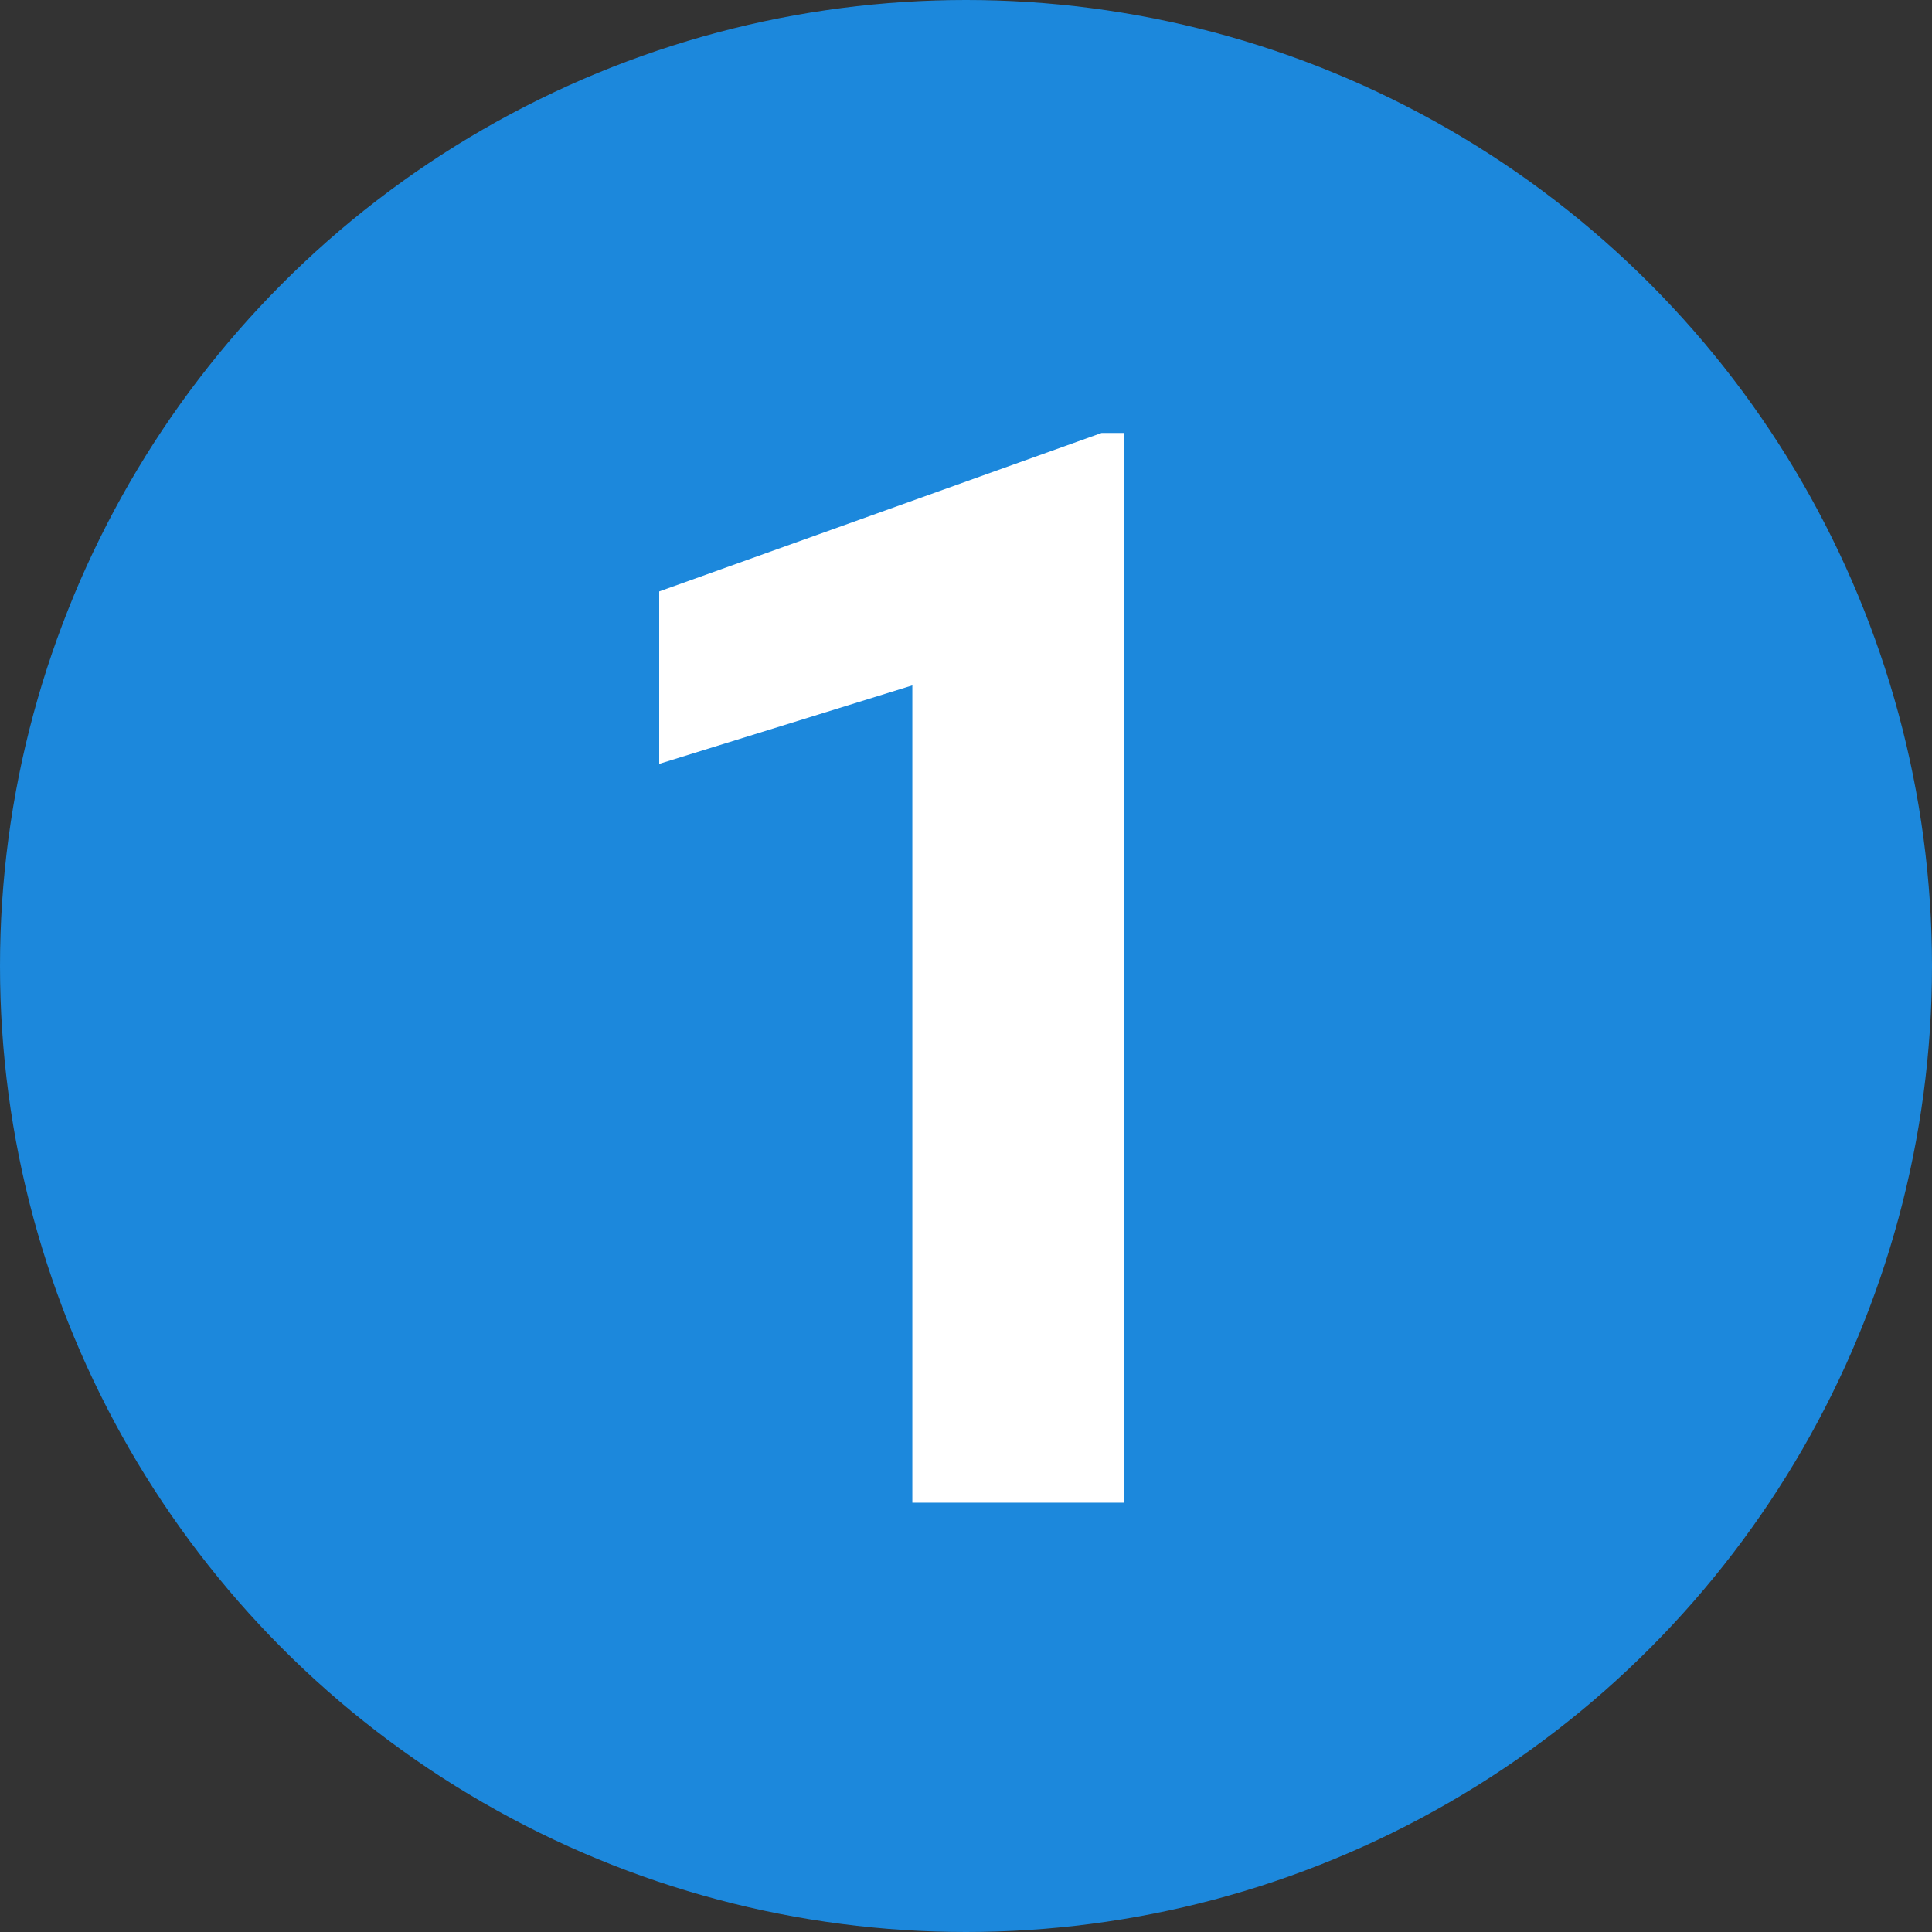 <svg width="40" height="40" fill="none" xmlns="http://www.w3.org/2000/svg"><rect width="100%" height="100%" fill="#333333" stroke="none"/><circle cx="20" cy="20" r="20" fill="#1C88DC"/><path d="M23.279 31.111h-4.39V14.19l-5.241 1.625v-3.57l9.16-3.281h.471V31.11z" fill="#fff"/></svg>
